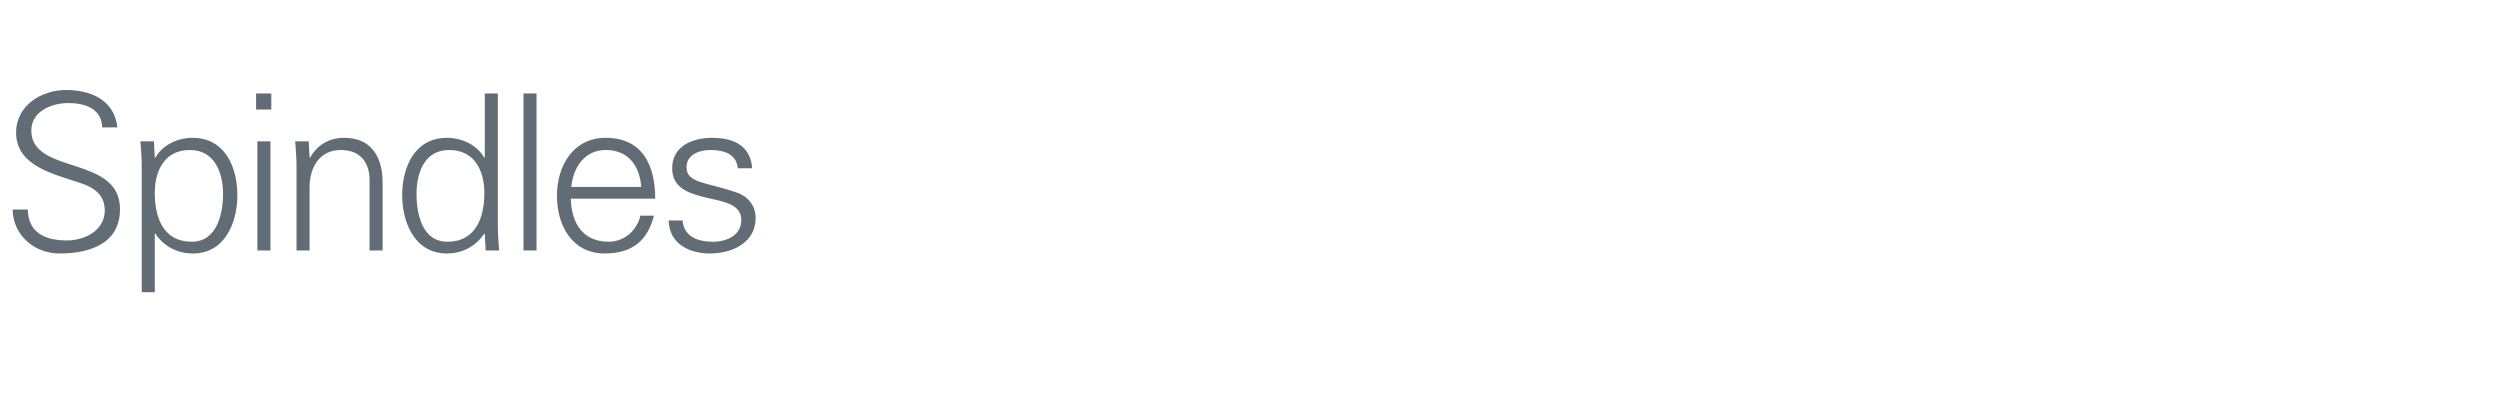 <?xml version="1.0" standalone="no"?><!DOCTYPE svg PUBLIC "-//W3C//DTD SVG 1.1//EN" "http://www.w3.org/Graphics/SVG/1.1/DTD/svg11.dtd"><svg xmlns="http://www.w3.org/2000/svg" version="1.1" width="575px" height="92.8px" viewBox="0 -1 575 92.8" style="top:-1px">  <desc>Spindles</desc>  <defs/>  <g id="Polygon33678">    <path d="M 13.7 57.3 C 7.9 57.3 3 53.1 2.9 47.2 C 2.9 47.2 6.4 47.2 6.4 47.2 C 6.5 52.7 10.6 54.3 15.4 54.3 C 19.5 54.3 24.1 52 24.1 47.4 C 24.1 43.8 21.6 42.1 18.5 41.1 C 12.7 39.1 3.7 37.3 3.7 29.5 C 3.7 23.2 9.6 19.7 15.2 19.7 C 20 19.7 26.2 21.4 27 28.3 C 27 28.3 23.5 28.3 23.5 28.3 C 23.4 23.9 19.4 22.7 15.7 22.7 C 11.9 22.7 7.2 24.6 7.2 29 C 7.2 39.3 27.6 34.6 27.6 47.1 C 27.6 54.9 20.9 57.3 13.7 57.3 Z M 44.1 54.6 C 49.9 54.6 51.3 48.2 51.3 43.6 C 51.3 38.8 49.4 33.5 43.7 33.5 C 37.8 33.5 35.6 38.3 35.6 43.4 C 35.6 49.1 37.6 54.6 44.1 54.6 Z M 35.6 66.2 L 32.6 66.2 C 32.6 66.2 32.58 37.15 32.6 37.1 C 32.6 35.2 32.4 33.2 32.3 31.5 C 32.33 31.5 35.4 31.5 35.4 31.5 L 35.6 35.2 C 35.6 35.2 35.68 35.3 35.7 35.3 C 37.4 32.3 40.9 30.7 44.3 30.7 C 51.7 30.7 54.6 37.4 54.6 43.9 C 54.6 50.2 51.7 57.3 44.4 57.3 C 40.8 57.3 37.7 55.7 35.7 52.7 C 35.68 52.7 35.6 52.7 35.6 52.7 L 35.6 66.2 Z M 62.2 31.5 L 62.2 56.6 L 59.2 56.6 L 59.2 31.5 L 62.2 31.5 Z M 62.4 24.2 L 58.9 24.2 L 58.9 20.5 L 62.4 20.5 L 62.4 24.2 Z M 71.2 56.6 L 68.2 56.6 C 68.2 56.6 68.18 37.15 68.2 37.1 C 68.2 35.2 68 33.2 67.9 31.5 C 67.93 31.5 71 31.5 71 31.5 L 71.2 35.2 C 71.2 35.2 71.28 35.3 71.3 35.3 C 73 32.2 75.9 30.7 79.1 30.7 C 87.3 30.7 88 38 88 40.9 C 87.98 40.9 88 56.6 88 56.6 L 85 56.6 C 85 56.6 84.98 40.4 85 40.4 C 85 36 82.5 33.5 78.4 33.5 C 73.4 33.5 71.2 37.6 71.2 42.1 C 71.18 42.15 71.2 56.6 71.2 56.6 Z M 103.3 33.5 C 97.6 33.5 95.8 38.8 95.8 43.6 C 95.8 48.2 97.1 54.6 102.9 54.6 C 109.4 54.6 111.4 49.1 111.4 43.4 C 111.4 38.3 109.2 33.5 103.3 33.5 Z M 111.5 52.9 C 111.5 52.9 111.42 52.7 111.4 52.7 C 109.4 55.7 106.3 57.3 102.8 57.3 C 95.4 57.3 92.5 50.2 92.5 43.9 C 92.5 37.4 95.4 30.7 102.8 30.7 C 106.2 30.7 109.7 32.3 111.4 35.3 C 111.42 35.3 111.5 35.2 111.5 35.2 L 111.5 20.5 L 114.5 20.5 C 114.5 20.5 114.52 50.95 114.5 50.9 C 114.5 52.9 114.7 54.9 114.8 56.6 C 114.77 56.6 111.7 56.6 111.7 56.6 L 111.5 52.9 Z M 123.4 56.6 L 120.4 56.6 L 120.4 20.5 L 123.4 20.5 L 123.4 56.6 Z M 131.3 44.7 C 131.4 50.1 133.9 54.6 140 54.6 C 143.6 54.6 146.5 52 147.3 48.6 C 147.3 48.6 150.4 48.6 150.4 48.6 C 148.9 54.6 145.1 57.3 139.1 57.3 C 131.6 57.3 128.1 50.9 128.1 44 C 128.1 37.2 131.8 30.7 139.3 30.7 C 147.7 30.7 150.7 36.9 150.7 44.7 C 150.7 44.7 131.3 44.7 131.3 44.7 Z M 147.5 42 C 147.1 37.1 144.5 33.5 139.3 33.5 C 134.4 33.5 131.8 37.6 131.4 42 C 131.4 42 147.5 42 147.5 42 Z M 163.8 30.7 C 168.6 30.7 172.6 32.4 173 37.7 C 173 37.7 169.7 37.7 169.7 37.7 C 169.4 34.5 166.6 33.5 163.5 33.5 C 160.7 33.5 157.9 34.6 157.9 37.5 C 157.9 41.2 162.7 40.9 169.5 43.3 C 172.1 44.2 173.8 46.4 173.8 49.1 C 173.8 54.8 168.5 57.3 163.2 57.3 C 158.9 57.3 153.9 55.3 153.8 49.7 C 153.8 49.7 157 49.7 157 49.7 C 157.3 53.5 160.6 54.6 164 54.6 C 167.2 54.6 170.5 53.1 170.5 49.6 C 170.5 46 166.6 45.4 162.6 44.5 C 158.6 43.5 154.6 42.4 154.6 37.7 C 154.6 32.5 159.4 30.7 163.8 30.7 Z " stroke="none" fill="#626c75"/>  </g></svg>